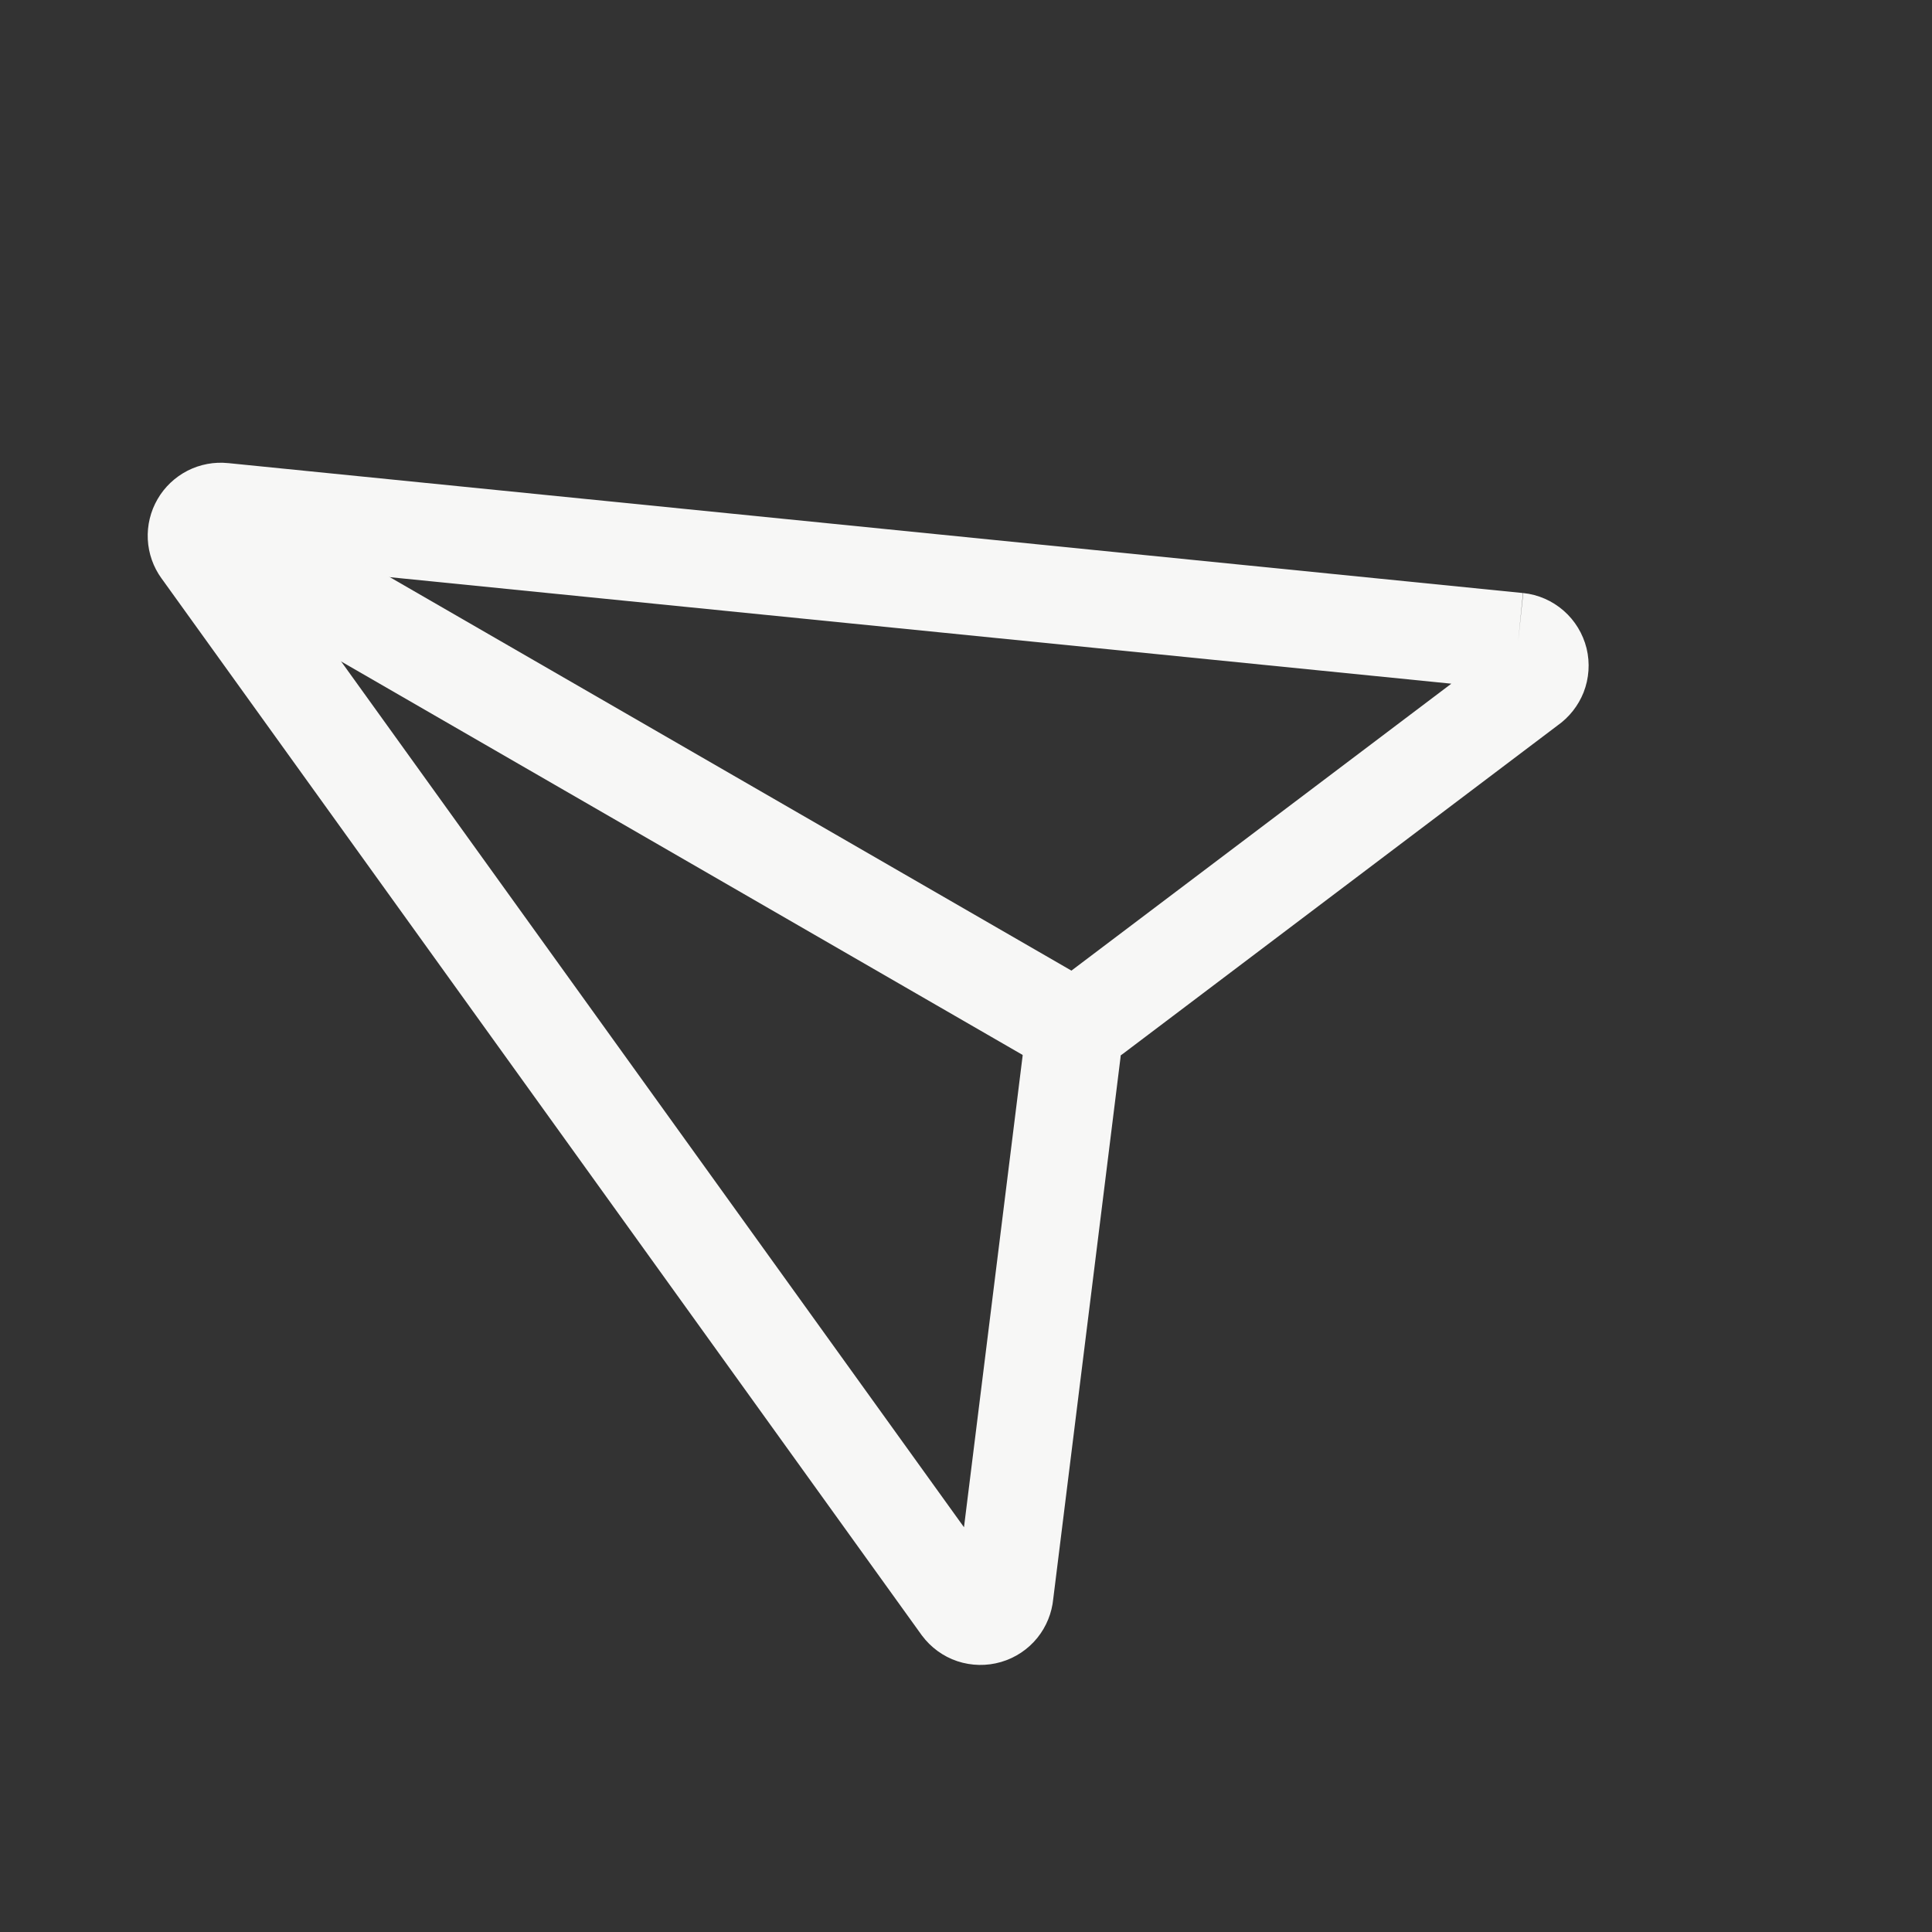 <svg width="24" height="24" viewBox="0 0 24 24" fill="none" xmlns="http://www.w3.org/2000/svg">
<rect x="0" y="0" width="24" height="24" fill="#333333" stroke="none"/>
<path fill-rule="evenodd" clip-rule="evenodd" d="M3.379 7.023L18.029 8.493L13.236 12.113C13.088 12.215 12.964 12.349 12.874 12.505C12.784 12.661 12.73 12.835 12.716 13.014L11.975 18.972L3.379 7.023ZM18.859 7.968L18.919 7.367L2.836 5.753C2.835 5.753 2.835 5.753 2.834 5.753C2.661 5.735 2.485 5.768 2.33 5.847C2.174 5.927 2.044 6.05 1.957 6.201C1.869 6.353 1.827 6.527 1.836 6.702C1.845 6.876 1.904 7.044 2.007 7.186C2.007 7.186 2.007 7.187 2.008 7.187L11.447 20.309C11.448 20.311 11.45 20.313 11.451 20.315C11.452 20.315 11.452 20.316 11.453 20.317C11.563 20.465 11.716 20.577 11.892 20.636C12.068 20.694 12.257 20.698 12.435 20.646C12.613 20.594 12.771 20.489 12.887 20.345C12.999 20.206 13.067 20.037 13.084 19.86L13.918 13.148C13.92 13.135 13.921 13.122 13.922 13.11C13.933 13.103 13.943 13.095 13.953 13.088L19.347 9.013C19.493 8.91 19.606 8.767 19.672 8.601C19.74 8.427 19.753 8.236 19.709 8.054C19.664 7.873 19.565 7.709 19.424 7.586C19.283 7.463 19.108 7.386 18.922 7.367L18.859 7.968Z" fill="#F7F7F6"/>
<path fill-rule="evenodd" clip-rule="evenodd" d="M2.032 6.245C1.865 6.534 1.964 6.904 2.253 7.071L13.04 13.299C13.329 13.466 13.699 13.367 13.866 13.078C14.033 12.788 13.934 12.418 13.645 12.251L2.858 6.024C2.569 5.857 2.199 5.956 2.032 6.245Z" fill="#F7F7F6"/>
</svg>
